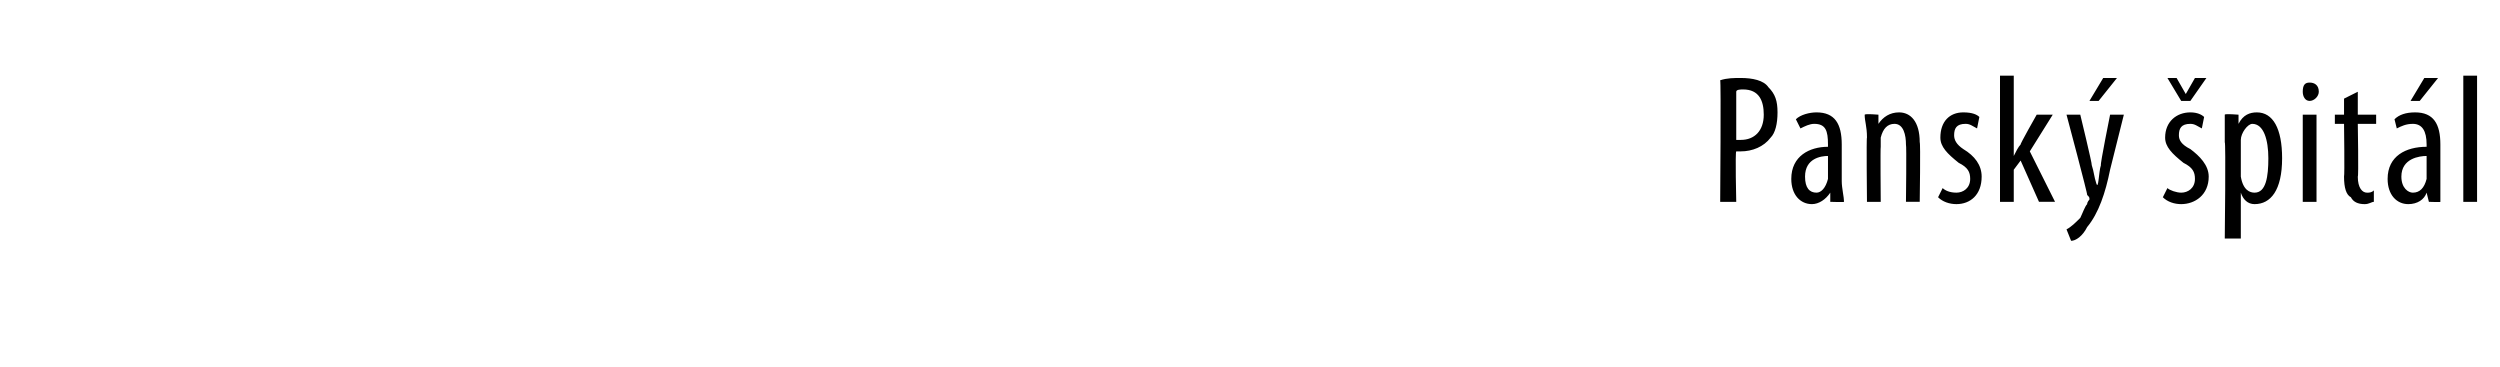 <?xml version="1.0" standalone="no"?><!DOCTYPE svg PUBLIC "-//W3C//DTD SVG 1.1//EN" "http://www.w3.org/Graphics/SVG/1.1/DTD/svg11.dtd"><svg xmlns="http://www.w3.org/2000/svg" version="1.1" width="109px" height="16px" viewBox="0 0 109 16"><desc>Pansk pit l</desc><defs/><g id="Polygon211348"><path d="m75 3.5c.3-.1.6-.1.9-.1c.5 0 1 .1 1.2.4c.3.3.4.6.4 1.1c0 .5-.1.9-.3 1.1c-.3.4-.8.6-1.3.6h-.2c-.05.02 0 2.2 0 2.2h-.7s.04-5.29 0-5.3zm.7 2.6h.2c.6 0 1-.4 1-1.1c0-.6-.2-1.1-.9-1.1c-.1 0-.3 0-.3.1v2.1zm4.6 1.8c0 .3.1.7.1.9c-.02.02-.6 0-.6 0v-.4s-.03.02 0 0c-.2.3-.5.5-.8.5c-.5 0-.9-.4-.9-1.1c0-1 .8-1.4 1.6-1.4v-.1c0-.6-.1-.9-.6-.9c-.2 0-.4.1-.6.2l-.2-.4c.2-.2.6-.3.9-.3c.8 0 1.1.5 1.1 1.4v1.6zm-.6-1.1c-.3 0-1 .1-1 .9c0 .5.2.7.5.7c.2 0 .4-.2.5-.6v-1zm1.7-.8c0-.5-.1-.7-.1-1c.03-.05.6 0 .6 0v.4s.02.02 0 0c.2-.3.5-.5.9-.5c.5 0 .9.4.9 1.3c.04.02 0 2.6 0 2.6h-.6s.03-2.46 0-2.5c0-.4-.1-.9-.5-.9c-.3 0-.5.2-.6.6v.4c-.02-.01 0 2.4 0 2.4h-.6s-.03-2.85 0-2.8zm3.3 2.2c.1.1.3.2.6.2c.3 0 .6-.2.6-.6c0-.3-.1-.5-.5-.7c-.5-.4-.8-.7-.8-1.1c0-.7.4-1.1 1-1.1c.4 0 .6.1.7.2l-.1.5c-.2-.1-.3-.2-.5-.2c-.4 0-.5.2-.5.5c0 .2.1.4.4.6c.5.3.8.7.8 1.2c0 .8-.5 1.2-1.1 1.2c-.3 0-.6-.1-.8-.3l.2-.4zm3.1-1.4s.04-.05 0 0c.1-.2.2-.4.3-.5c-.05.02.7-1.3.7-1.3h.7l-1 1.6l1.1 2.2h-.7L88.1 7l-.3.4v1.4h-.6V3.3h.6v3.5zM90.7 5s.53 2.18.5 2.2c.1.3.1.5.2.8s.1-.5.2-.8c-.04-.02.4-2.2.4-2.2h.6L92 7.4c-.2 1-.5 1.9-1 2.5c-.2.4-.5.6-.7.6l-.2-.5c.2-.1.4-.3.6-.5c.1-.2.2-.5.3-.6c0-.1.1-.2.1-.2c0-.1 0-.1-.1-.2c.04.02-.9-3.5-.9-3.5h.6zm1.6-1.6l-.8 1h-.4l.6-1h.6zm2.2 4.8c.1.1.4.2.6.2c.3 0 .6-.2.6-.6c0-.3-.1-.5-.5-.7c-.5-.4-.8-.7-.8-1.1c0-.7.5-1.1 1.1-1.1c.3 0 .5.1.6.2l-.1.5c-.2-.1-.3-.2-.5-.2c-.4 0-.5.2-.5.5c0 .2.1.4.5.6c.4.3.8.7.8 1.2c0 .8-.6 1.2-1.2 1.2c-.3 0-.6-.1-.8-.3l.2-.4zm.6-3.8l-.6-1h.4l.4.7l.4-.7h.5l-.7 1h-.4zM97 6.2V5c.01-.05.6 0 .6 0v.4s.01.05 0 0c.2-.4.5-.5.8-.5c.7 0 1.1.7 1.1 2c0 1.4-.5 2-1.2 2c-.3 0-.5-.2-.6-.5c-.03.04 0 0 0 0v2h-.7s.05-4.24 0-4.2zm.7 1.2v.3c.1.6.4.7.6.7c.5 0 .6-.7.6-1.5c0-.8-.2-1.5-.7-1.5c-.2 0-.5.4-.5.7v1.3zm2.7 1.4V5h.6v3.8h-.6zm.7-4.8c0 .2-.2.4-.4.4c-.2 0-.3-.2-.3-.4c0-.3.1-.4.3-.4c.2 0 .4.1.4.4zm1.7 0v1h.8v.4h-.8s.04 2.32 0 2.3c0 .5.2.7.4.7c.1 0 .2 0 .3-.1v.5c-.1 0-.2.1-.4.1c-.3 0-.5-.1-.6-.3c-.2-.1-.3-.4-.3-.9c.03-.04 0-2.3 0-2.3h-.4v-.4h.4v-.7l.6-.3zm3.6 3.9v.9c.03.02-.5 0-.5 0l-.1-.4s.02.02 0 0c-.1.3-.4.5-.8.5c-.5 0-.9-.4-.9-1.1c0-1 .8-1.4 1.7-1.4v-.1c0-.6-.2-.9-.6-.9c-.3 0-.5.1-.7.2l-.1-.4c.2-.2.5-.3.9-.3c.8 0 1.1.5 1.1 1.4v1.6zm-.6-1.1c-.3 0-1.1.1-1.1.9c0 .5.3.7.5.7c.3 0 .5-.2.6-.6v-1zm.5-3.4l-.8 1h-.4l.6-1h.6zm1.1-.1h.6v5.5h-.6V3.3z" stroke="none" fill="#000"/></g></svg>